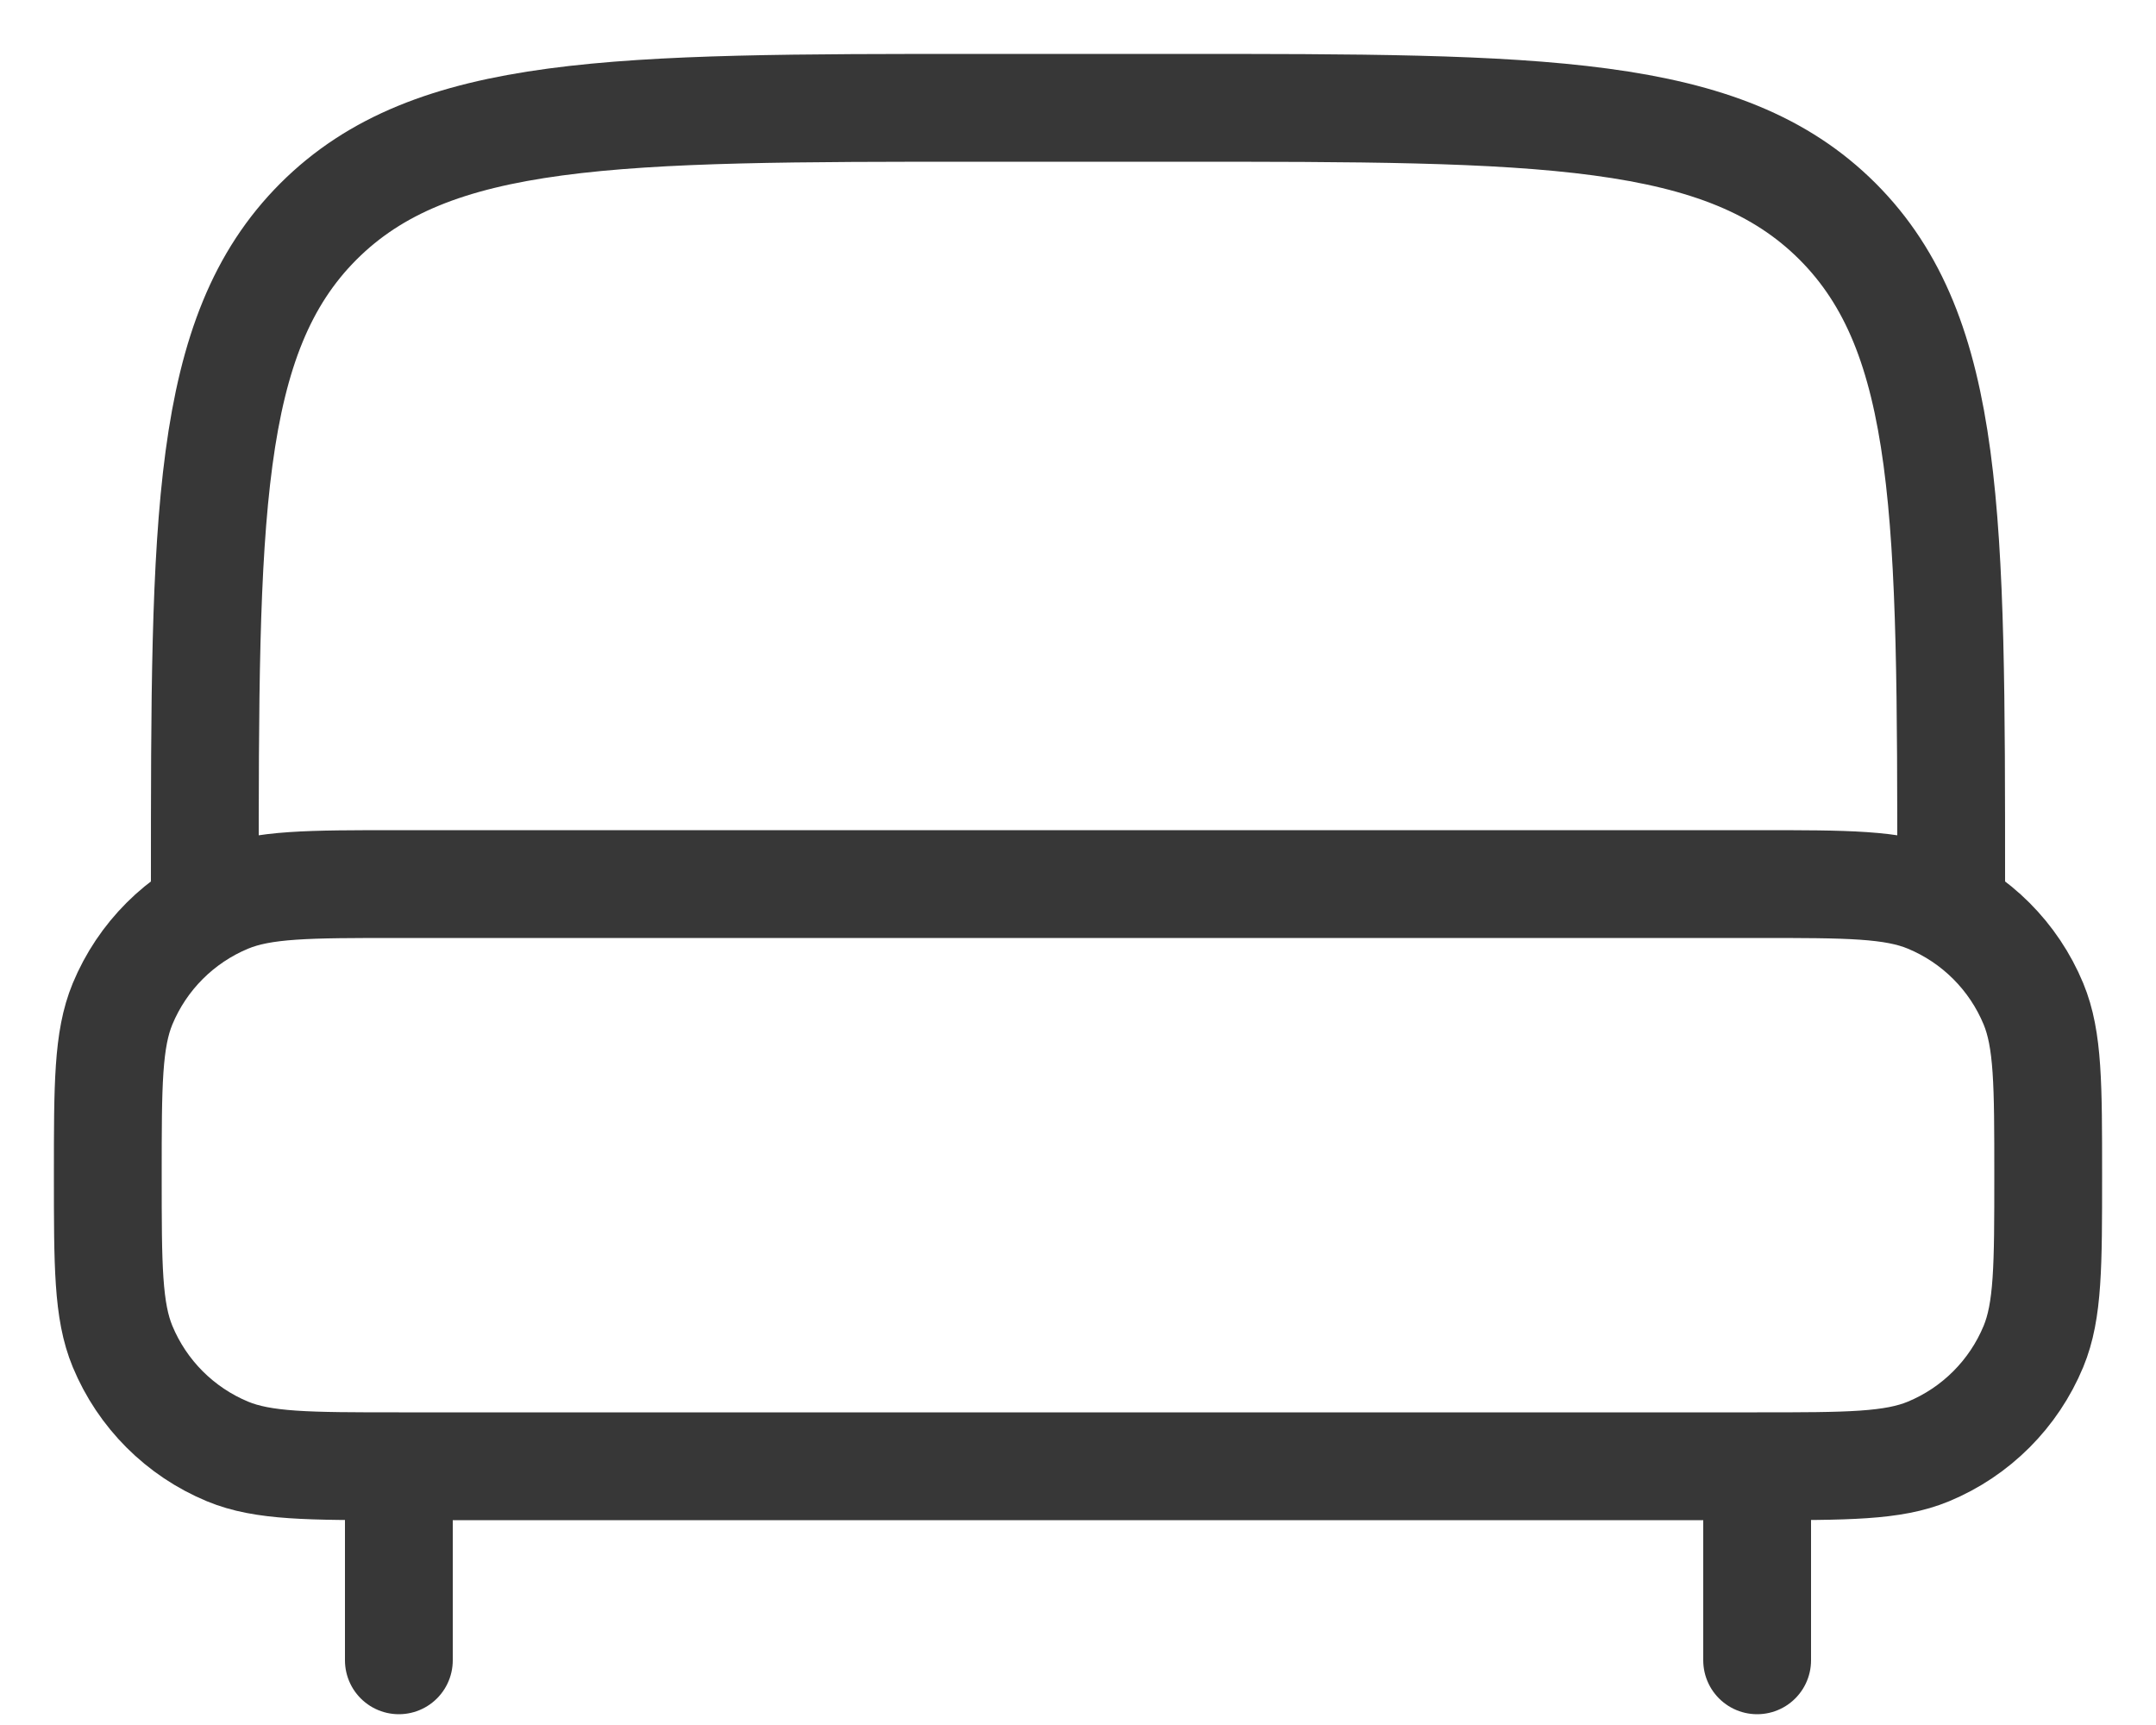 <svg width="20" height="16" viewBox="0 0 20 16" fill="none" xmlns="http://www.w3.org/2000/svg">
<g id="Group 39466">
<path id="Vector" d="M16.3 15.4V14.05M3.7 15.4V14.05" stroke="#373737" stroke-linecap="round"/>
<path id="Vector_2" d="M1 10.9C1 10.061 1 9.642 1.137 9.311C1.32 8.87 1.67 8.52 2.111 8.337C2.442 8.2 2.861 8.2 3.7 8.2H16.3C17.139 8.2 17.558 8.2 17.889 8.337C18.33 8.52 18.68 8.87 18.863 9.311C19 9.642 19 10.061 19 10.9C19 11.739 19 12.158 18.863 12.489C18.68 12.93 18.33 13.28 17.889 13.463C17.558 13.6 17.139 13.6 16.3 13.6H3.7C2.861 13.6 2.442 13.6 2.111 13.463C1.67 13.28 1.32 12.93 1.137 12.489C1 12.158 1 11.739 1 10.9Z" stroke="#373737"/>
<path id="Vector_3" d="M18.1 8.2C18.1 4.806 18.1 3.109 17.046 2.054C15.991 1 14.294 1 10.9 1H9.1C5.706 1 4.009 1 2.954 2.054C1.9 3.109 1.9 4.806 1.9 8.2" stroke="#373737"/>
</g>
</svg>
